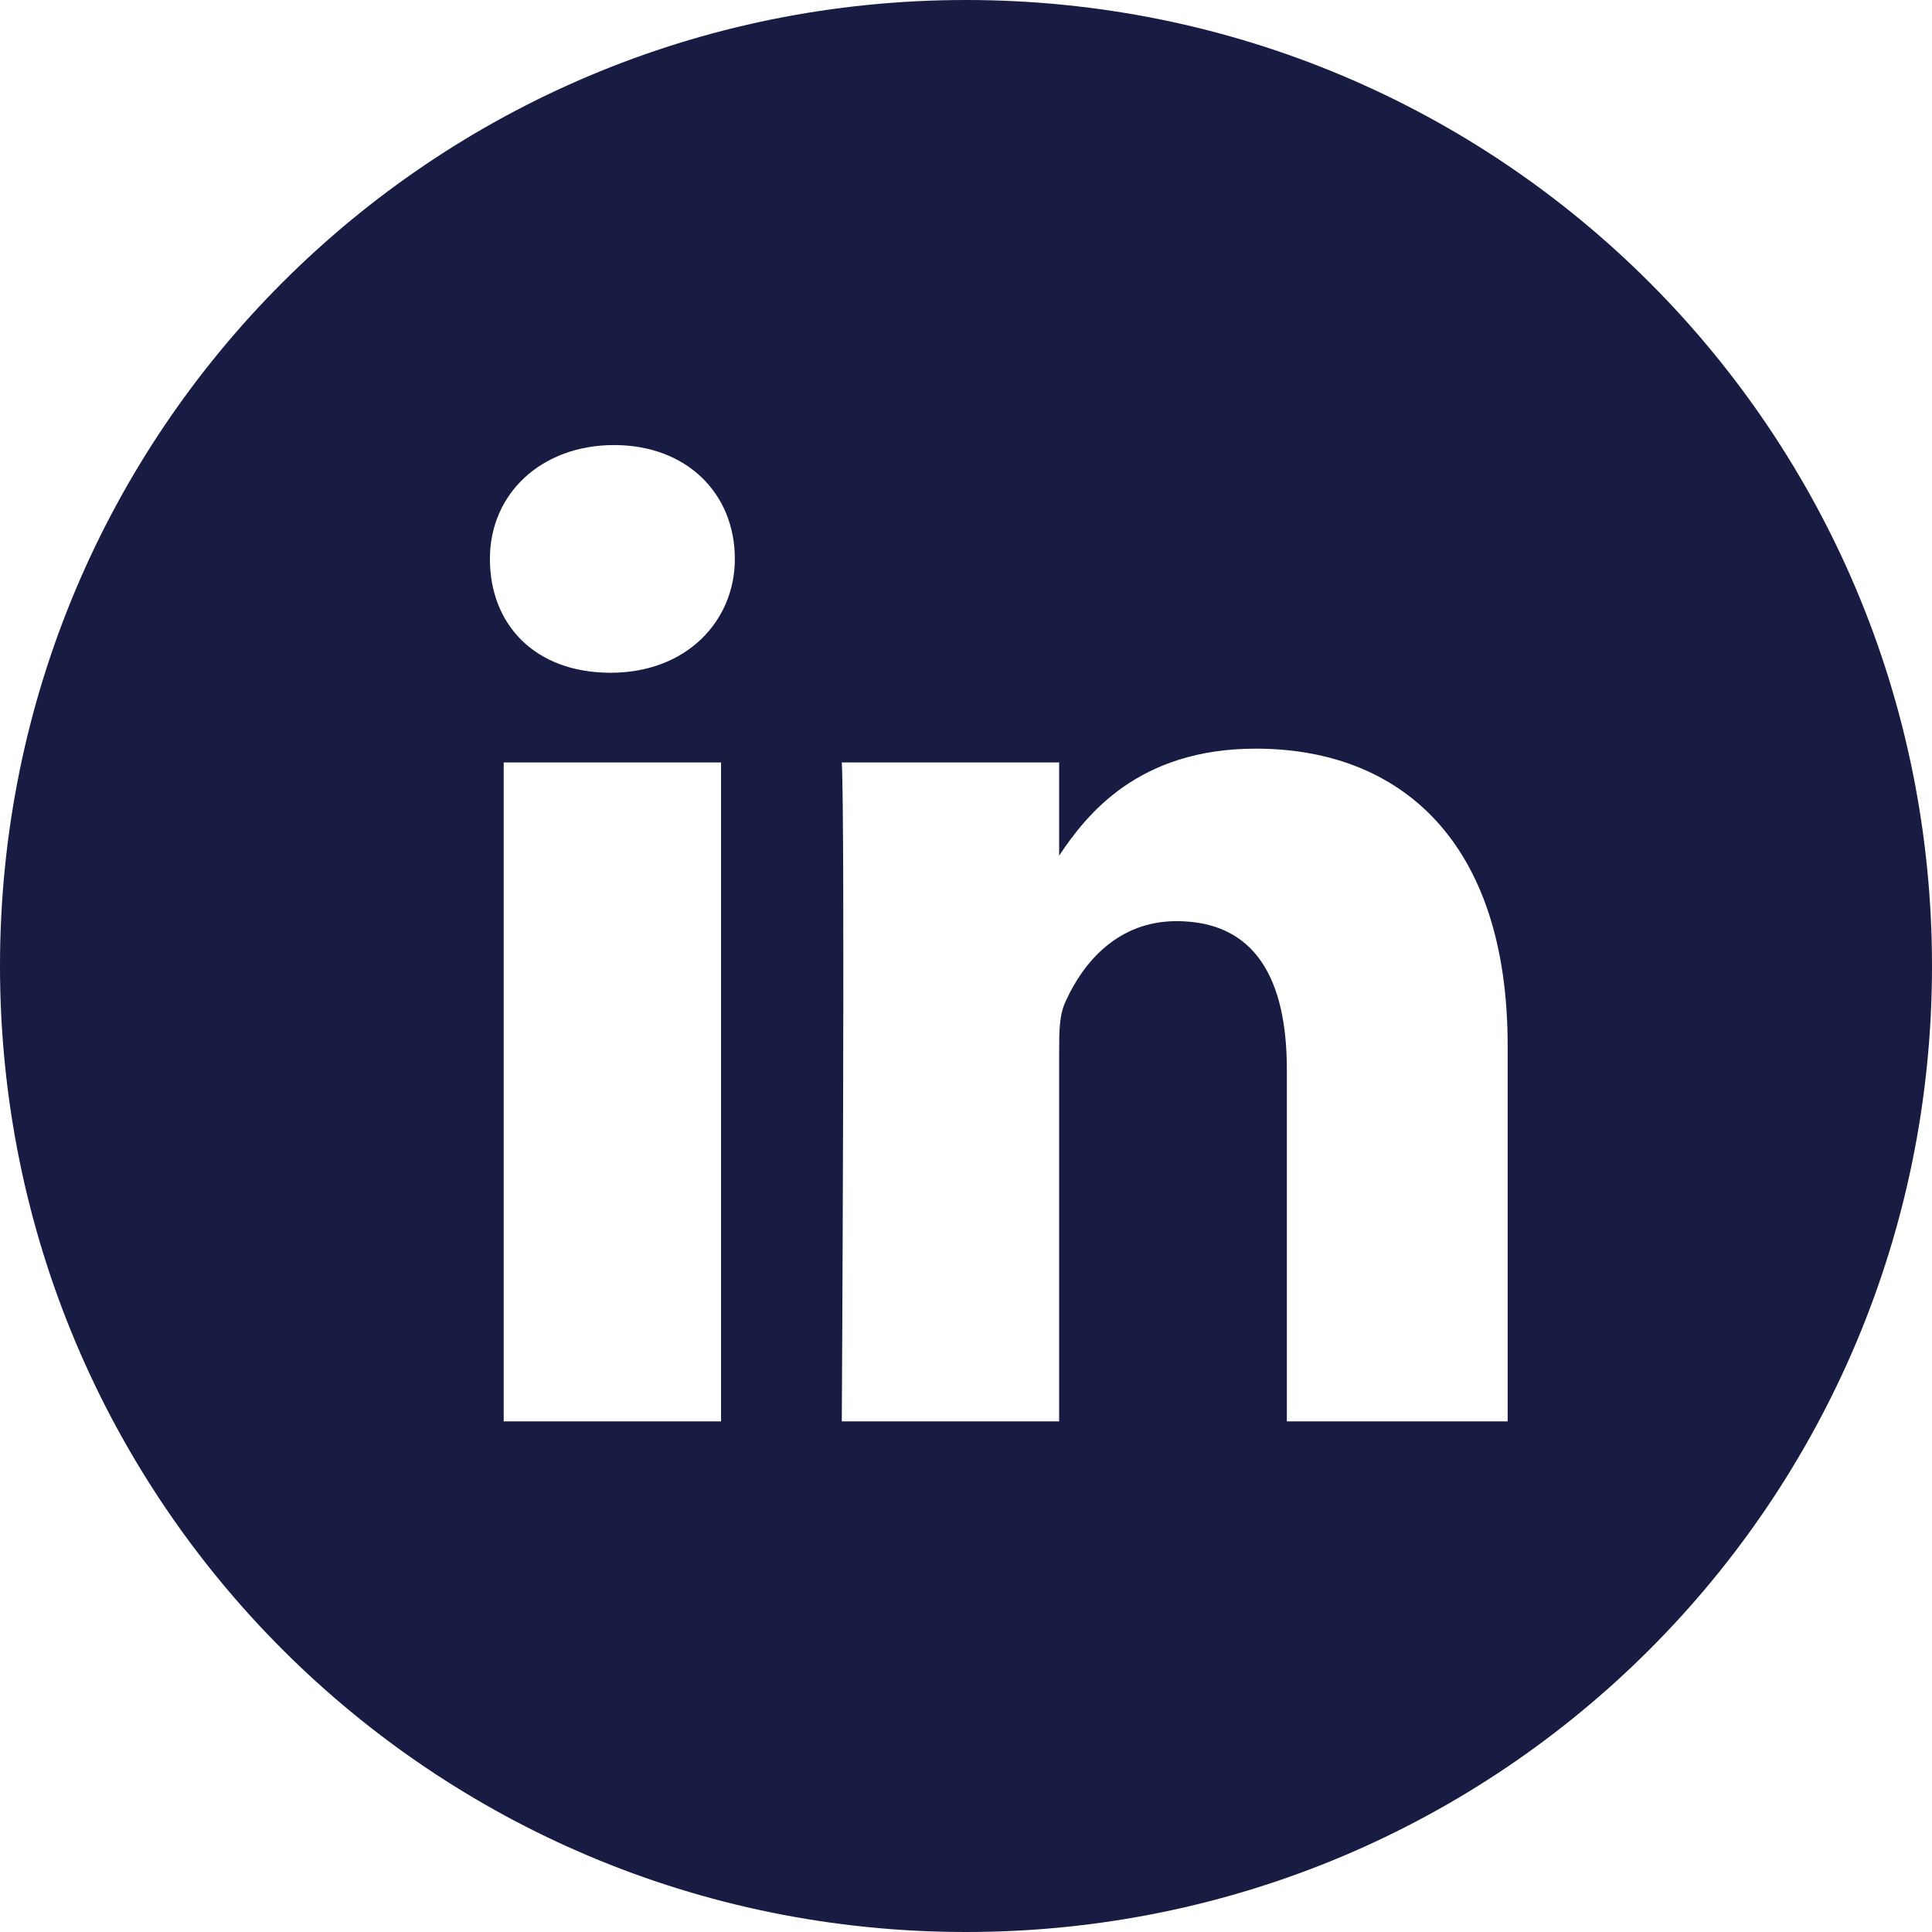 <?xml version="1.0" encoding="utf-8"?>
<!-- Generator: Adobe Illustrator 24.0.3, SVG Export Plug-In . SVG Version: 6.00 Build 0)  -->
<svg version="1.1" id="Layer_1" xmlns="http://www.w3.org/2000/svg" xmlns:xlink="http://www.w3.org/1999/xlink" x="0px" y="0px"
	 viewBox="0 0 56 56" style="enable-background:new 0 0 56 56;" xml:space="preserve">
<style type="text/css">
	.st0{fill-rule:evenodd;clip-rule:evenodd;fill:#181B42;}
</style>
<path class="st0" d="M43.7,41.2V30.3c0-5.9-3.1-8.6-7.3-8.6c-3.4,0-4.9,1.9-5.7,3.1v-2.7h-6.3c0.1,1.8,0,19.1,0,19.1h6.3V30.5
	c0-0.6,0-1.1,0.2-1.5c0.5-1.1,1.5-2.3,3.2-2.3c2.3,0,3.2,1.7,3.2,4.3v10.2L43.7,41.2L43.7,41.2z M17.7,19.5c2.2,0,3.6-1.5,3.6-3.3
	c0-1.9-1.4-3.3-3.5-3.3s-3.6,1.4-3.6,3.3C14.2,18.1,15.5,19.5,17.7,19.5L17.7,19.5z M28,56C12.5,56,0,43.5,0,28C0,12.5,12.5,0,28,0
	s28,12.5,28,28C56,43.5,43.5,56,28,56z M20.9,41.2V22.1h-6.3v19.1H20.9z"/>
</svg>
